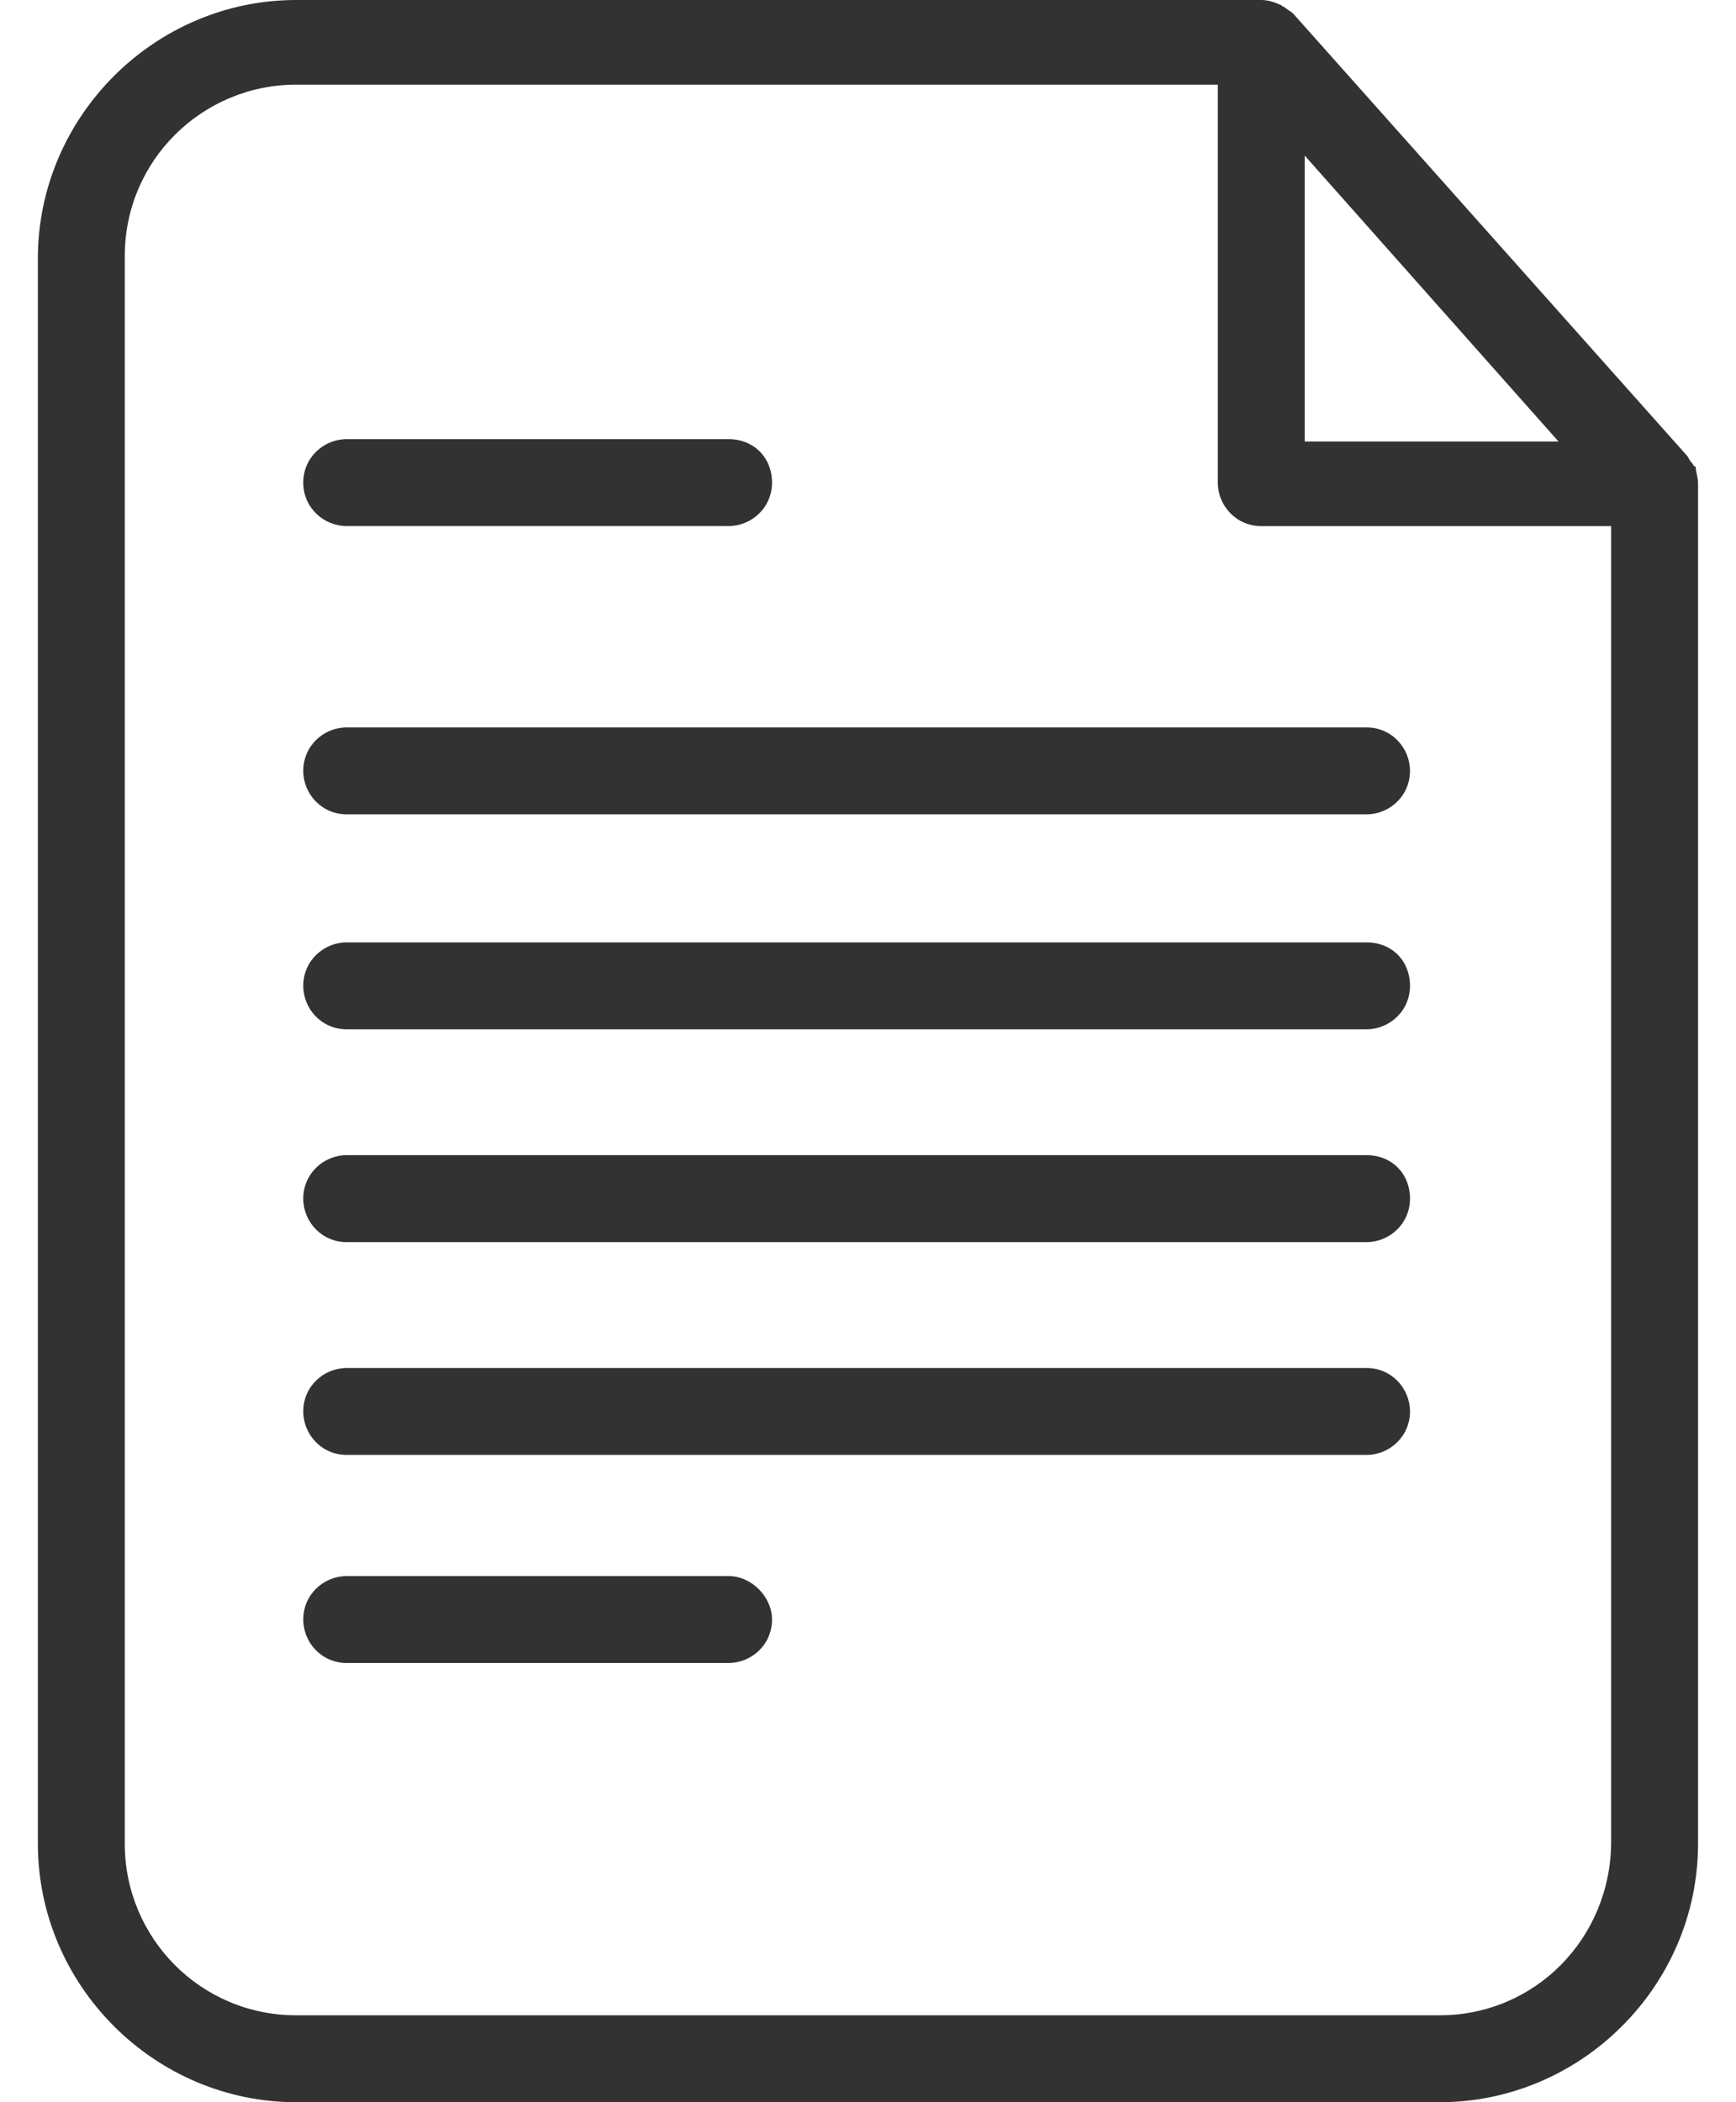 <svg width="38" height="46" viewBox="0 0 38 46" fill="none" xmlns="http://www.w3.org/2000/svg">
<path d="M37.118 10.211C37.069 10.211 37.069 10.161 37.018 10.111C36.968 10.061 36.968 10.011 36.918 9.961L28.309 0.3C28.259 0.25 28.159 0.2 28.109 0.15C28.059 0.15 28.059 0.1 28.009 0.1C27.909 0.05 27.758 0 27.608 0H6.485C3.382 0 0.829 2.553 0.829 5.656V40.344C0.829 43.447 3.382 46 6.485 46H31.512C34.616 46 37.169 43.447 37.169 40.344V10.562C37.169 10.461 37.118 10.311 37.118 10.211ZM28.559 3.404L34.115 9.661H28.559V3.404ZM35.267 40.294C35.267 42.396 33.615 44.098 31.512 44.098H6.485C4.383 44.098 2.731 42.396 2.731 40.344V5.606C2.731 3.504 4.433 1.852 6.485 1.852H26.657V10.562C26.657 11.062 27.058 11.512 27.608 11.512H35.267V40.294Z" fill="#323232"/>
<path d="M7.589 11.511H15.948C16.448 11.511 16.899 11.111 16.899 10.56C16.899 10.01 16.498 9.609 15.948 9.609H7.589C7.088 9.609 6.638 10.01 6.638 10.56C6.638 11.111 7.088 11.511 7.589 11.511Z" fill="#323232"/>
<path d="M15.948 34.487H7.589C7.088 34.487 6.638 34.888 6.638 35.438C6.638 35.939 7.038 36.389 7.589 36.389H15.948C16.448 36.389 16.899 35.989 16.899 35.438C16.899 34.938 16.448 34.487 15.948 34.487Z" fill="#323232"/>
<path d="M6.638 16.868C6.638 17.369 7.038 17.819 7.589 17.819H29.913C30.413 17.819 30.864 17.419 30.864 16.868C30.864 16.368 30.464 15.917 29.913 15.917H7.589C7.088 15.917 6.638 16.317 6.638 16.868Z" fill="#323232"/>
<path d="M29.913 20.621H7.589C7.088 20.621 6.638 21.021 6.638 21.572C6.638 22.073 7.038 22.523 7.589 22.523H29.913C30.413 22.523 30.864 22.123 30.864 21.572C30.864 21.021 30.464 20.621 29.913 20.621Z" fill="#323232"/>
<path d="M29.913 25.277H7.589C7.088 25.277 6.638 25.678 6.638 26.229C6.638 26.729 7.038 27.18 7.589 27.18H29.913C30.413 27.18 30.864 26.779 30.864 26.229C30.864 25.678 30.464 25.277 29.913 25.277Z" fill="#323232"/>
<path d="M29.913 29.934H7.589C7.088 29.934 6.638 30.334 6.638 30.885C6.638 31.385 7.038 31.836 7.589 31.836H29.913C30.413 31.836 30.864 31.435 30.864 30.885C30.864 30.384 30.464 29.934 29.913 29.934Z" fill="#323232"/>
</svg>
